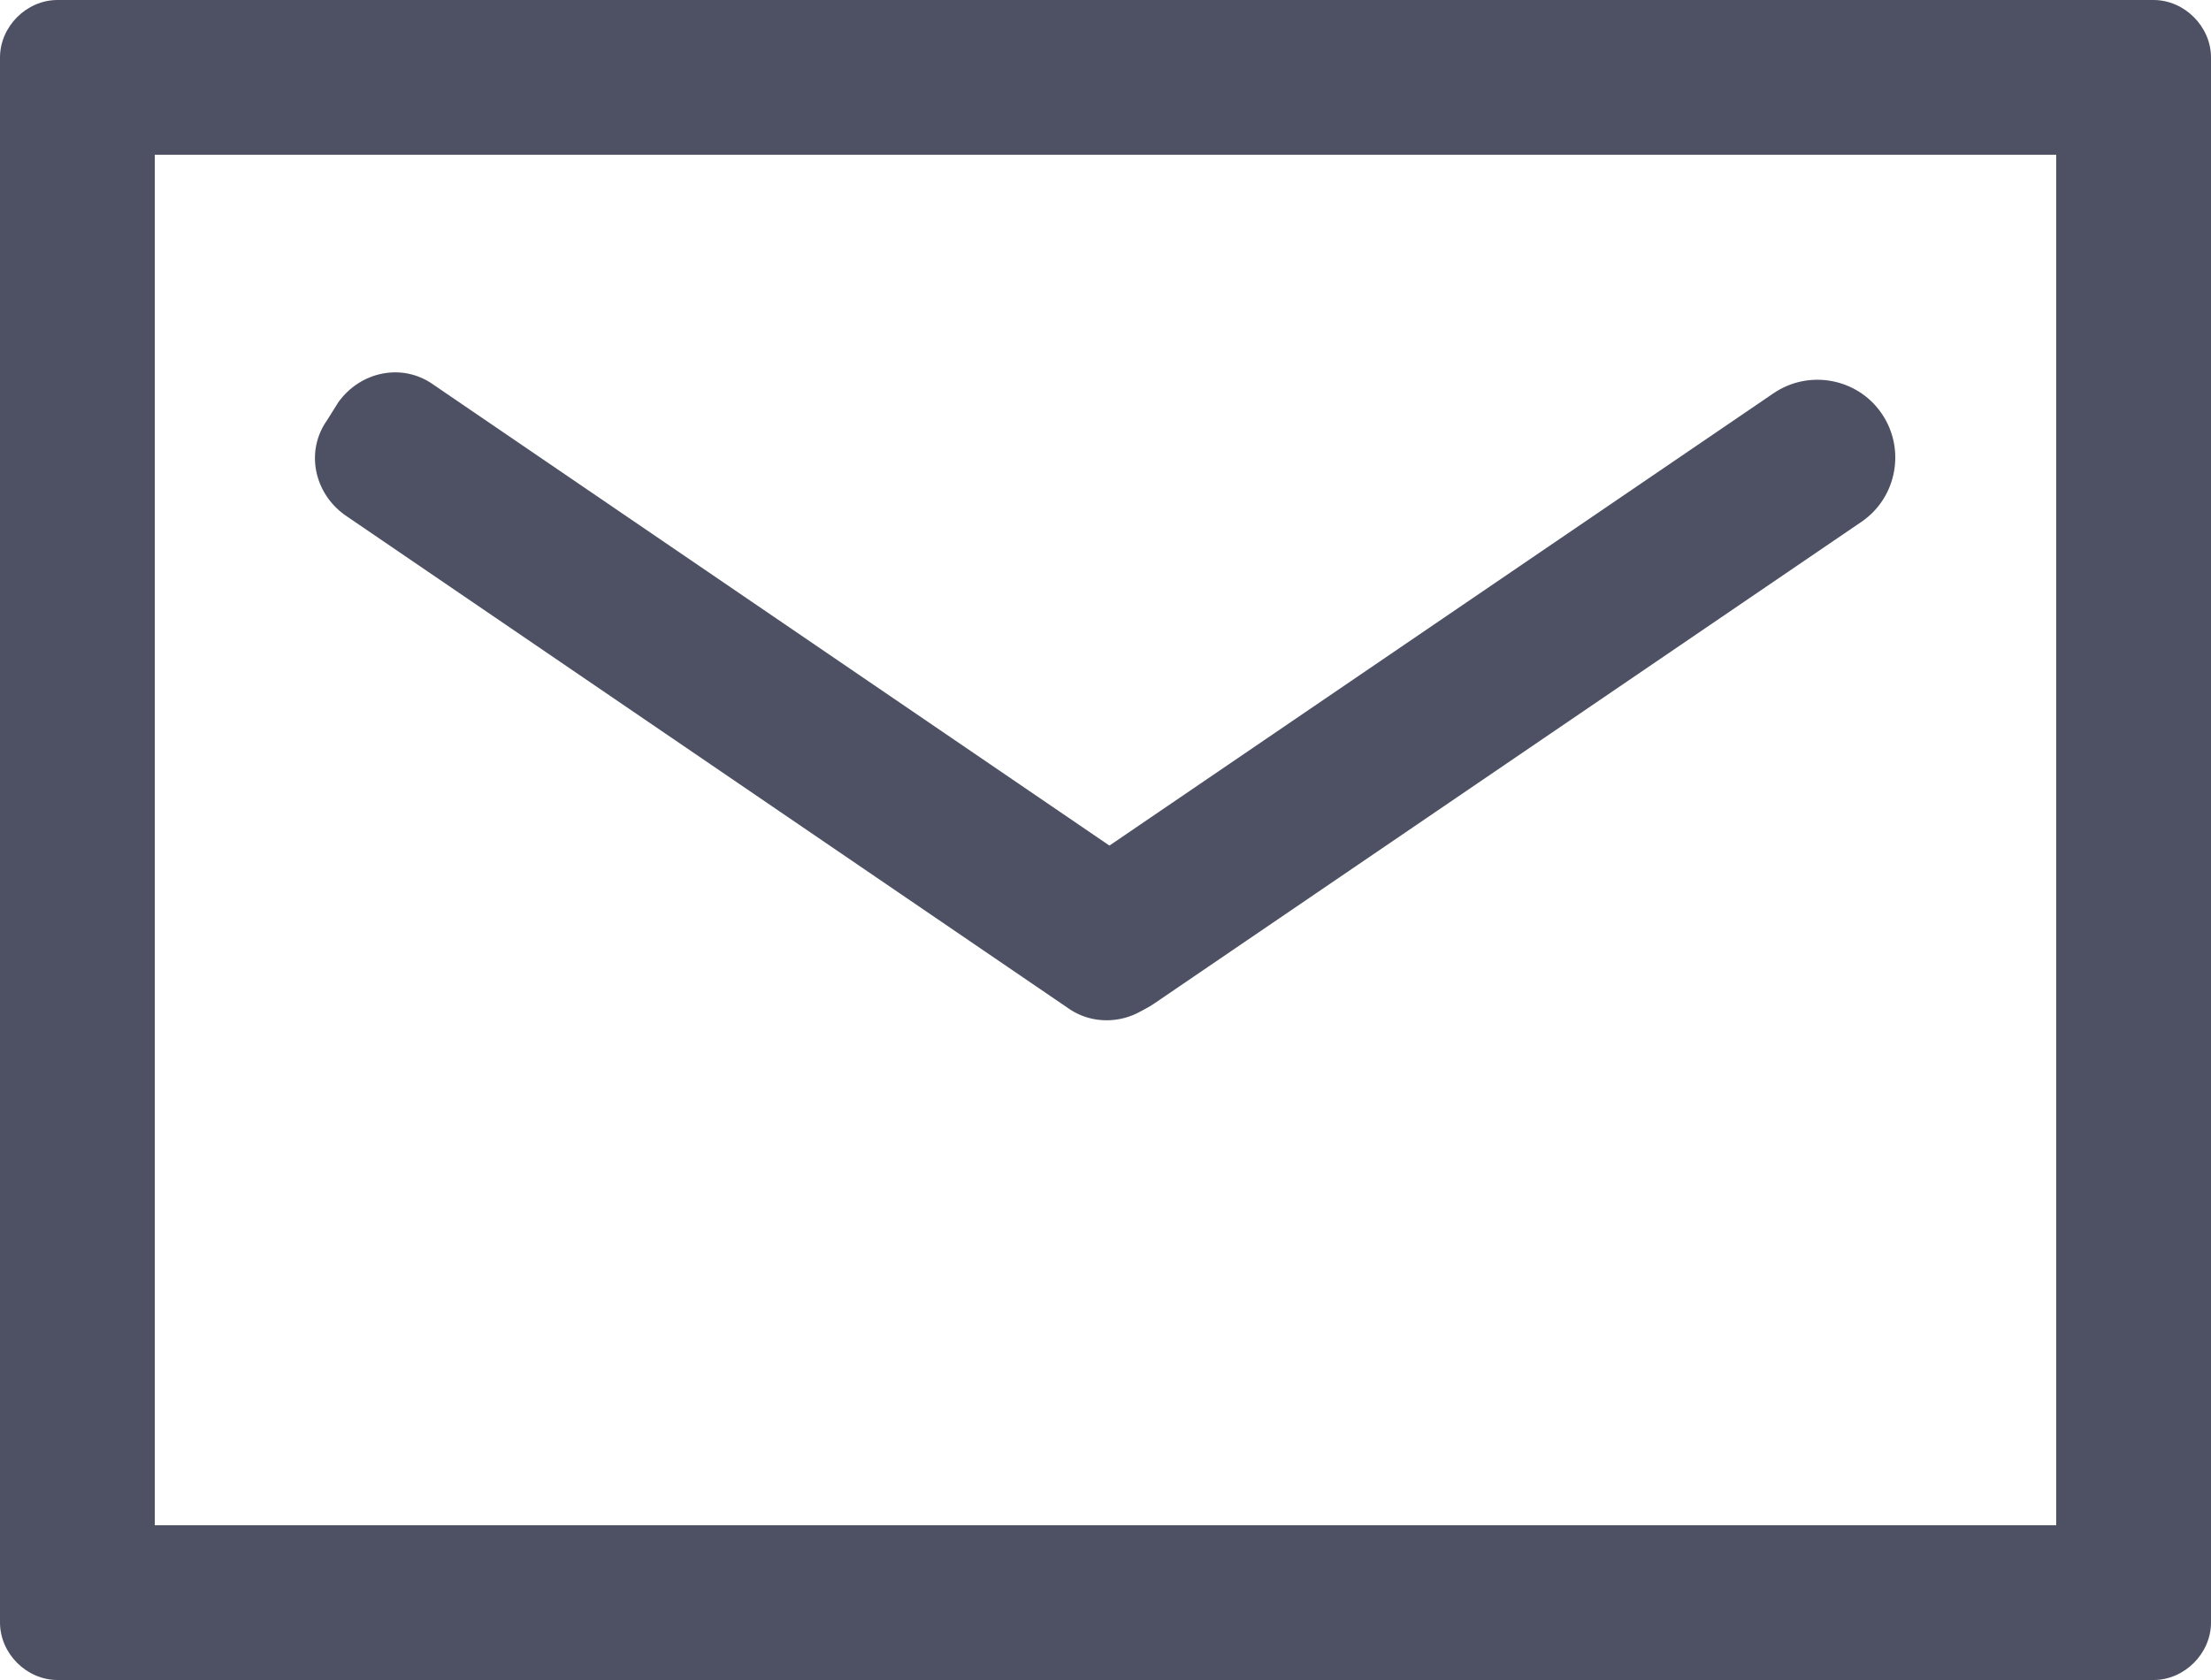 <?xml version="1.0" encoding="utf-8"?>
<!-- Generator: Adobe Illustrator 28.2.0, SVG Export Plug-In . SVG Version: 6.00 Build 0)  -->
<svg version="1.1" id="Calque_1" xmlns="http://www.w3.org/2000/svg" xmlns:xlink="http://www.w3.org/1999/xlink" x="0px" y="0px"
	 viewBox="0 0 100 76" style="enable-background:new 0 0 100 76;" xml:space="preserve">
<style type="text/css">
	.st0{fill:#4D5163;}
</style>
<path class="st0" d="M93,7v62H7V7H93 M97.4,0H2.6C1.2,0,0,1.2,0,2.6v70.8C0,74.8,1.2,76,2.6,76h94.8c1.4,0,2.6-1.2,2.6-2.6V2.6
	C100,1.2,98.8,0,97.4,0L97.4,0z"/>
<path class="st0" d="M48.3,45.6L15.6,23.3c-1.4-1-1.8-2.9-0.8-4.3l0.5-0.8c1-1.4,2.9-1.8,4.3-0.8l32.7,22.3c1.4,1,1.8,2.9,0.8,4.3
	l-0.5,0.8C51.7,46.2,49.7,46.6,48.3,45.6z"/>
<path class="st0" d="M52.2,45.4l32-21.8c1.6-1.1,2-3.3,0.9-4.9l0,0c-1.1-1.6-3.3-2-4.9-0.9l-32,21.8c-1.6,1.1-2,3.3-0.9,4.9l0,0
	C48.4,46.1,50.6,46.5,52.2,45.4z"/>
</svg>
